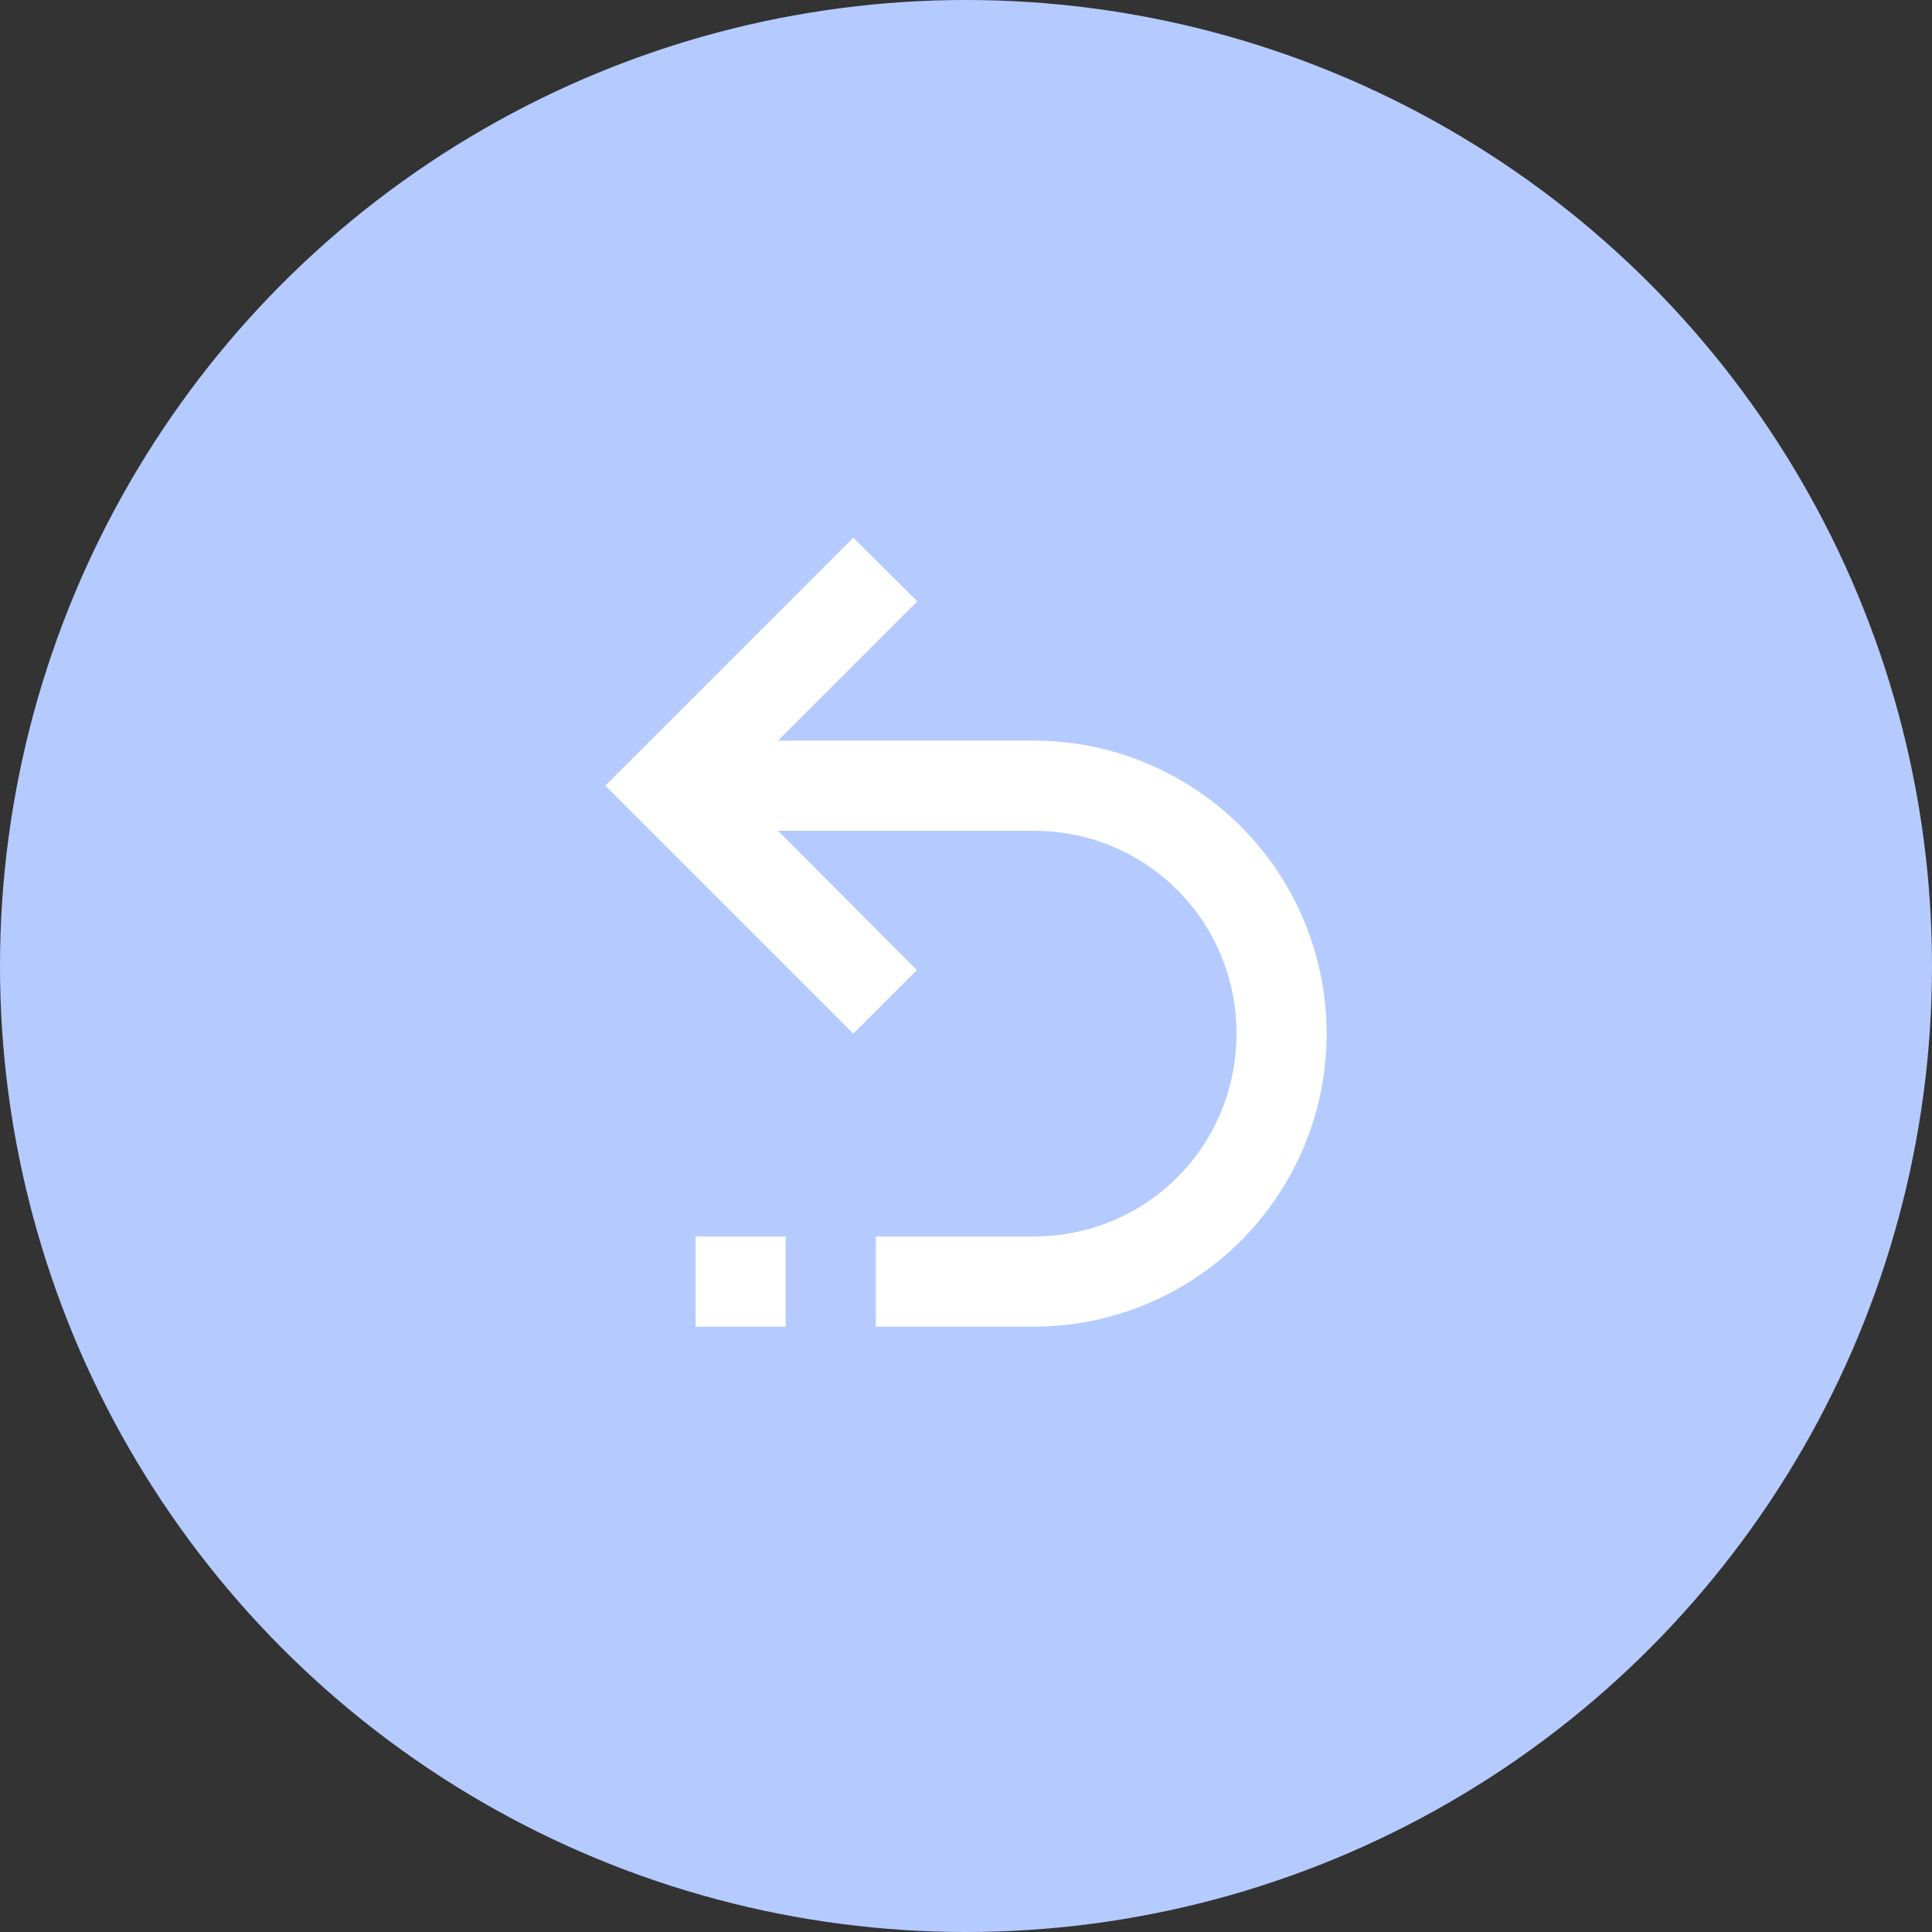 <?xml version="1.0" encoding="UTF-8"?> <svg xmlns="http://www.w3.org/2000/svg" width="100" height="100" viewBox="0 0 100 100" fill="none"><rect x="0" y="0" width="100" height="100" fill="#333333" stroke="none"/> <circle cx="50" cy="50" r="50" fill="#B5CBFF"></circle> <path d="M53.5 38.334C57.523 38.334 61.38 39.932 64.225 42.776C67.069 45.62 68.667 49.478 68.667 53.501C68.667 57.523 67.069 61.381 64.225 64.225C61.38 67.069 57.523 68.667 53.5 68.667H45.333V64.001H53.5C59.333 64.001 64 59.334 64 53.501C64 47.667 59.333 43.001 53.5 43.001H40.27L47.457 50.211L44.167 53.501L31.333 40.667L44.167 27.834L47.48 31.124L40.27 38.334H53.5ZM36 64.001H40.667V68.667H36V64.001Z" fill="white"></path> </svg> 